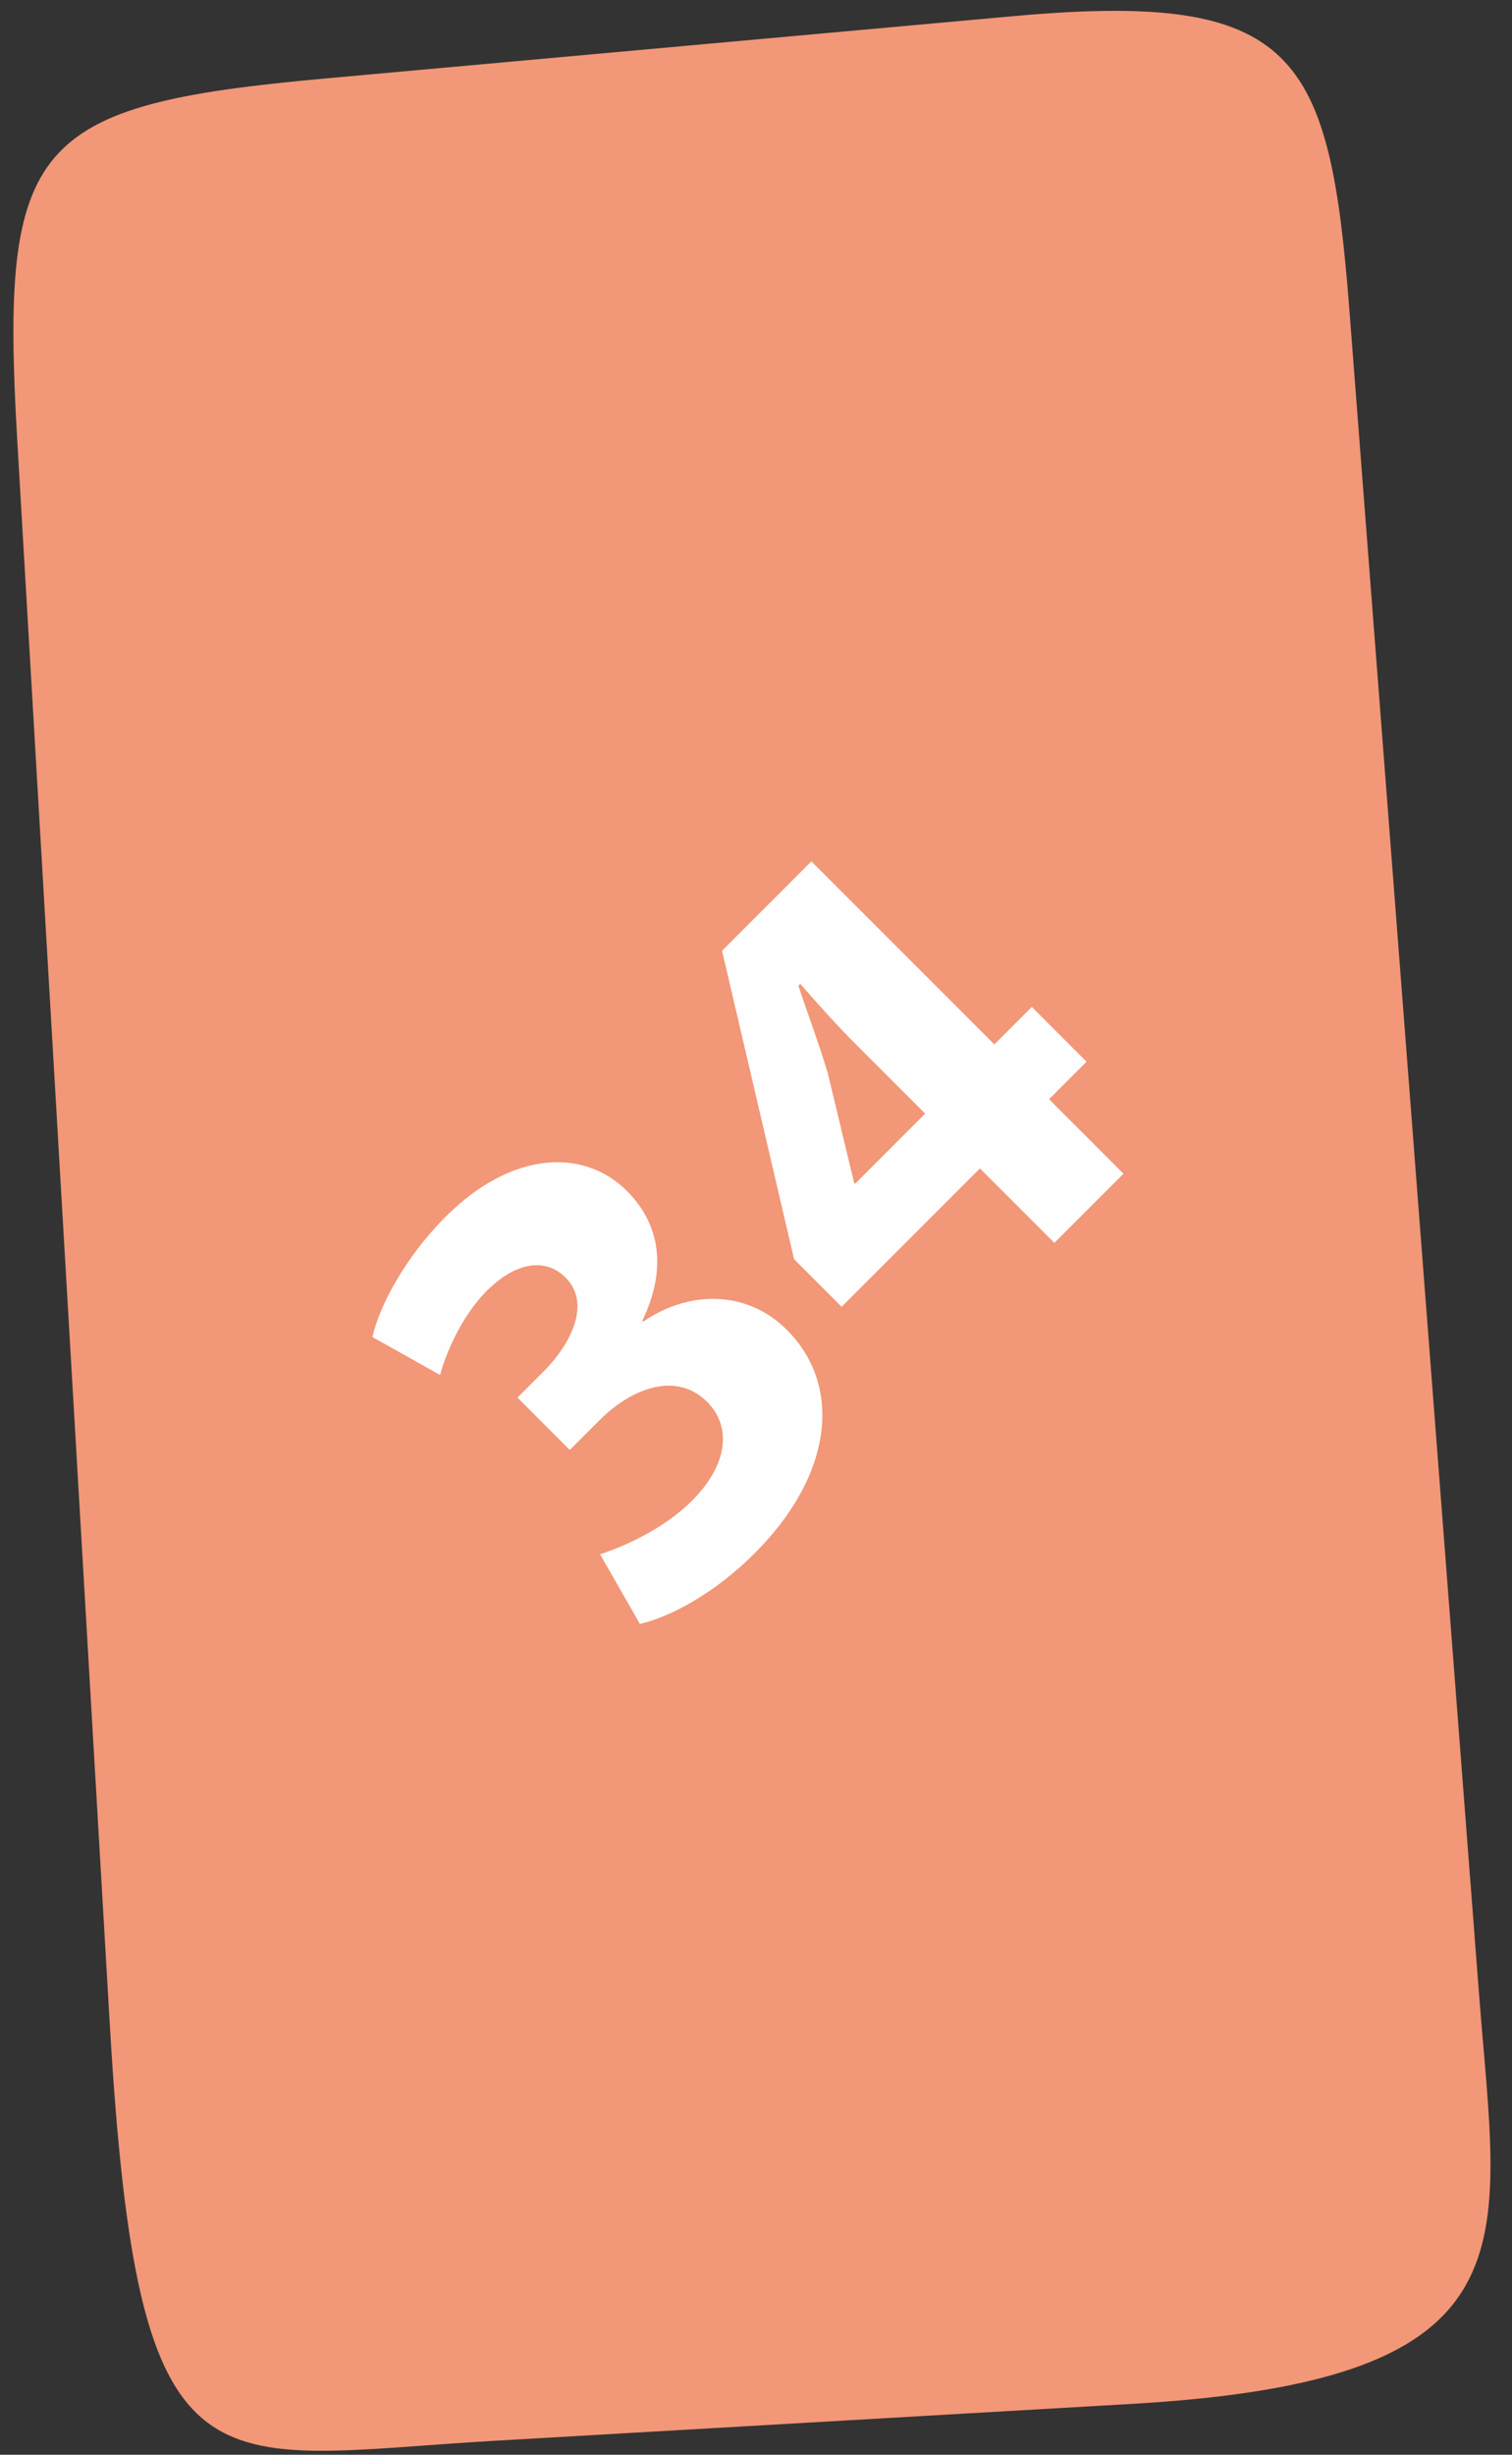 <?xml version="1.0" encoding="UTF-8"?> <svg xmlns="http://www.w3.org/2000/svg" width="53" height="86" viewBox="0 0 53 86" fill="none"><rect x="0" y="0" width="53" height="86" fill="#333333" stroke="none"/> <path fill-rule="evenodd" clip-rule="evenodd" d="M35.507 0.567L11.391 2.75C1.11 3.68 -0.006 4.983 0.604 15.416L3.85 70.945C4.839 87.867 7.211 86.095 17.36 85.509L39.696 84.217C53.992 83.39 52.526 78.702 51.847 69.887L47.304 10.909C46.606 1.85 45.458 -0.334 35.507 0.567Z" fill="#F29777"></path> <path d="M22.431 56.892C23.475 56.656 25.041 55.831 26.454 54.417C29.232 51.64 29.518 48.526 27.582 46.59C26.151 45.159 24.098 45.226 22.549 46.303L22.515 46.27C23.391 44.452 23.138 42.886 21.977 41.725C20.479 40.227 17.953 40.294 15.614 42.634C14.2 44.048 13.291 45.765 13.055 46.842L15.428 48.172C15.614 47.448 16.169 46.118 17.061 45.226C18.139 44.149 19.166 44.098 19.822 44.755C20.748 45.681 19.974 47.095 19.132 47.97L18.139 48.963L19.973 50.798L21.017 49.754C22.145 48.626 23.711 48.037 24.788 49.115C25.613 49.94 25.579 51.253 24.249 52.583C23.206 53.626 21.724 54.232 21.034 54.451L22.431 56.892ZM39.383 41.119L36.774 38.51L38.087 37.197L36.168 35.277L34.855 36.59L28.441 30.177L25.31 33.308L27.835 44.115L29.502 45.782L34.349 40.934L36.959 43.543L39.383 41.119ZM29.973 41.472L29.939 41.439L29.013 37.584C28.693 36.523 28.34 35.597 27.986 34.537L28.053 34.469C28.71 35.227 29.35 35.934 30.006 36.591L32.43 39.015L29.973 41.472Z" fill="#FEFEFE"></path> </svg> 